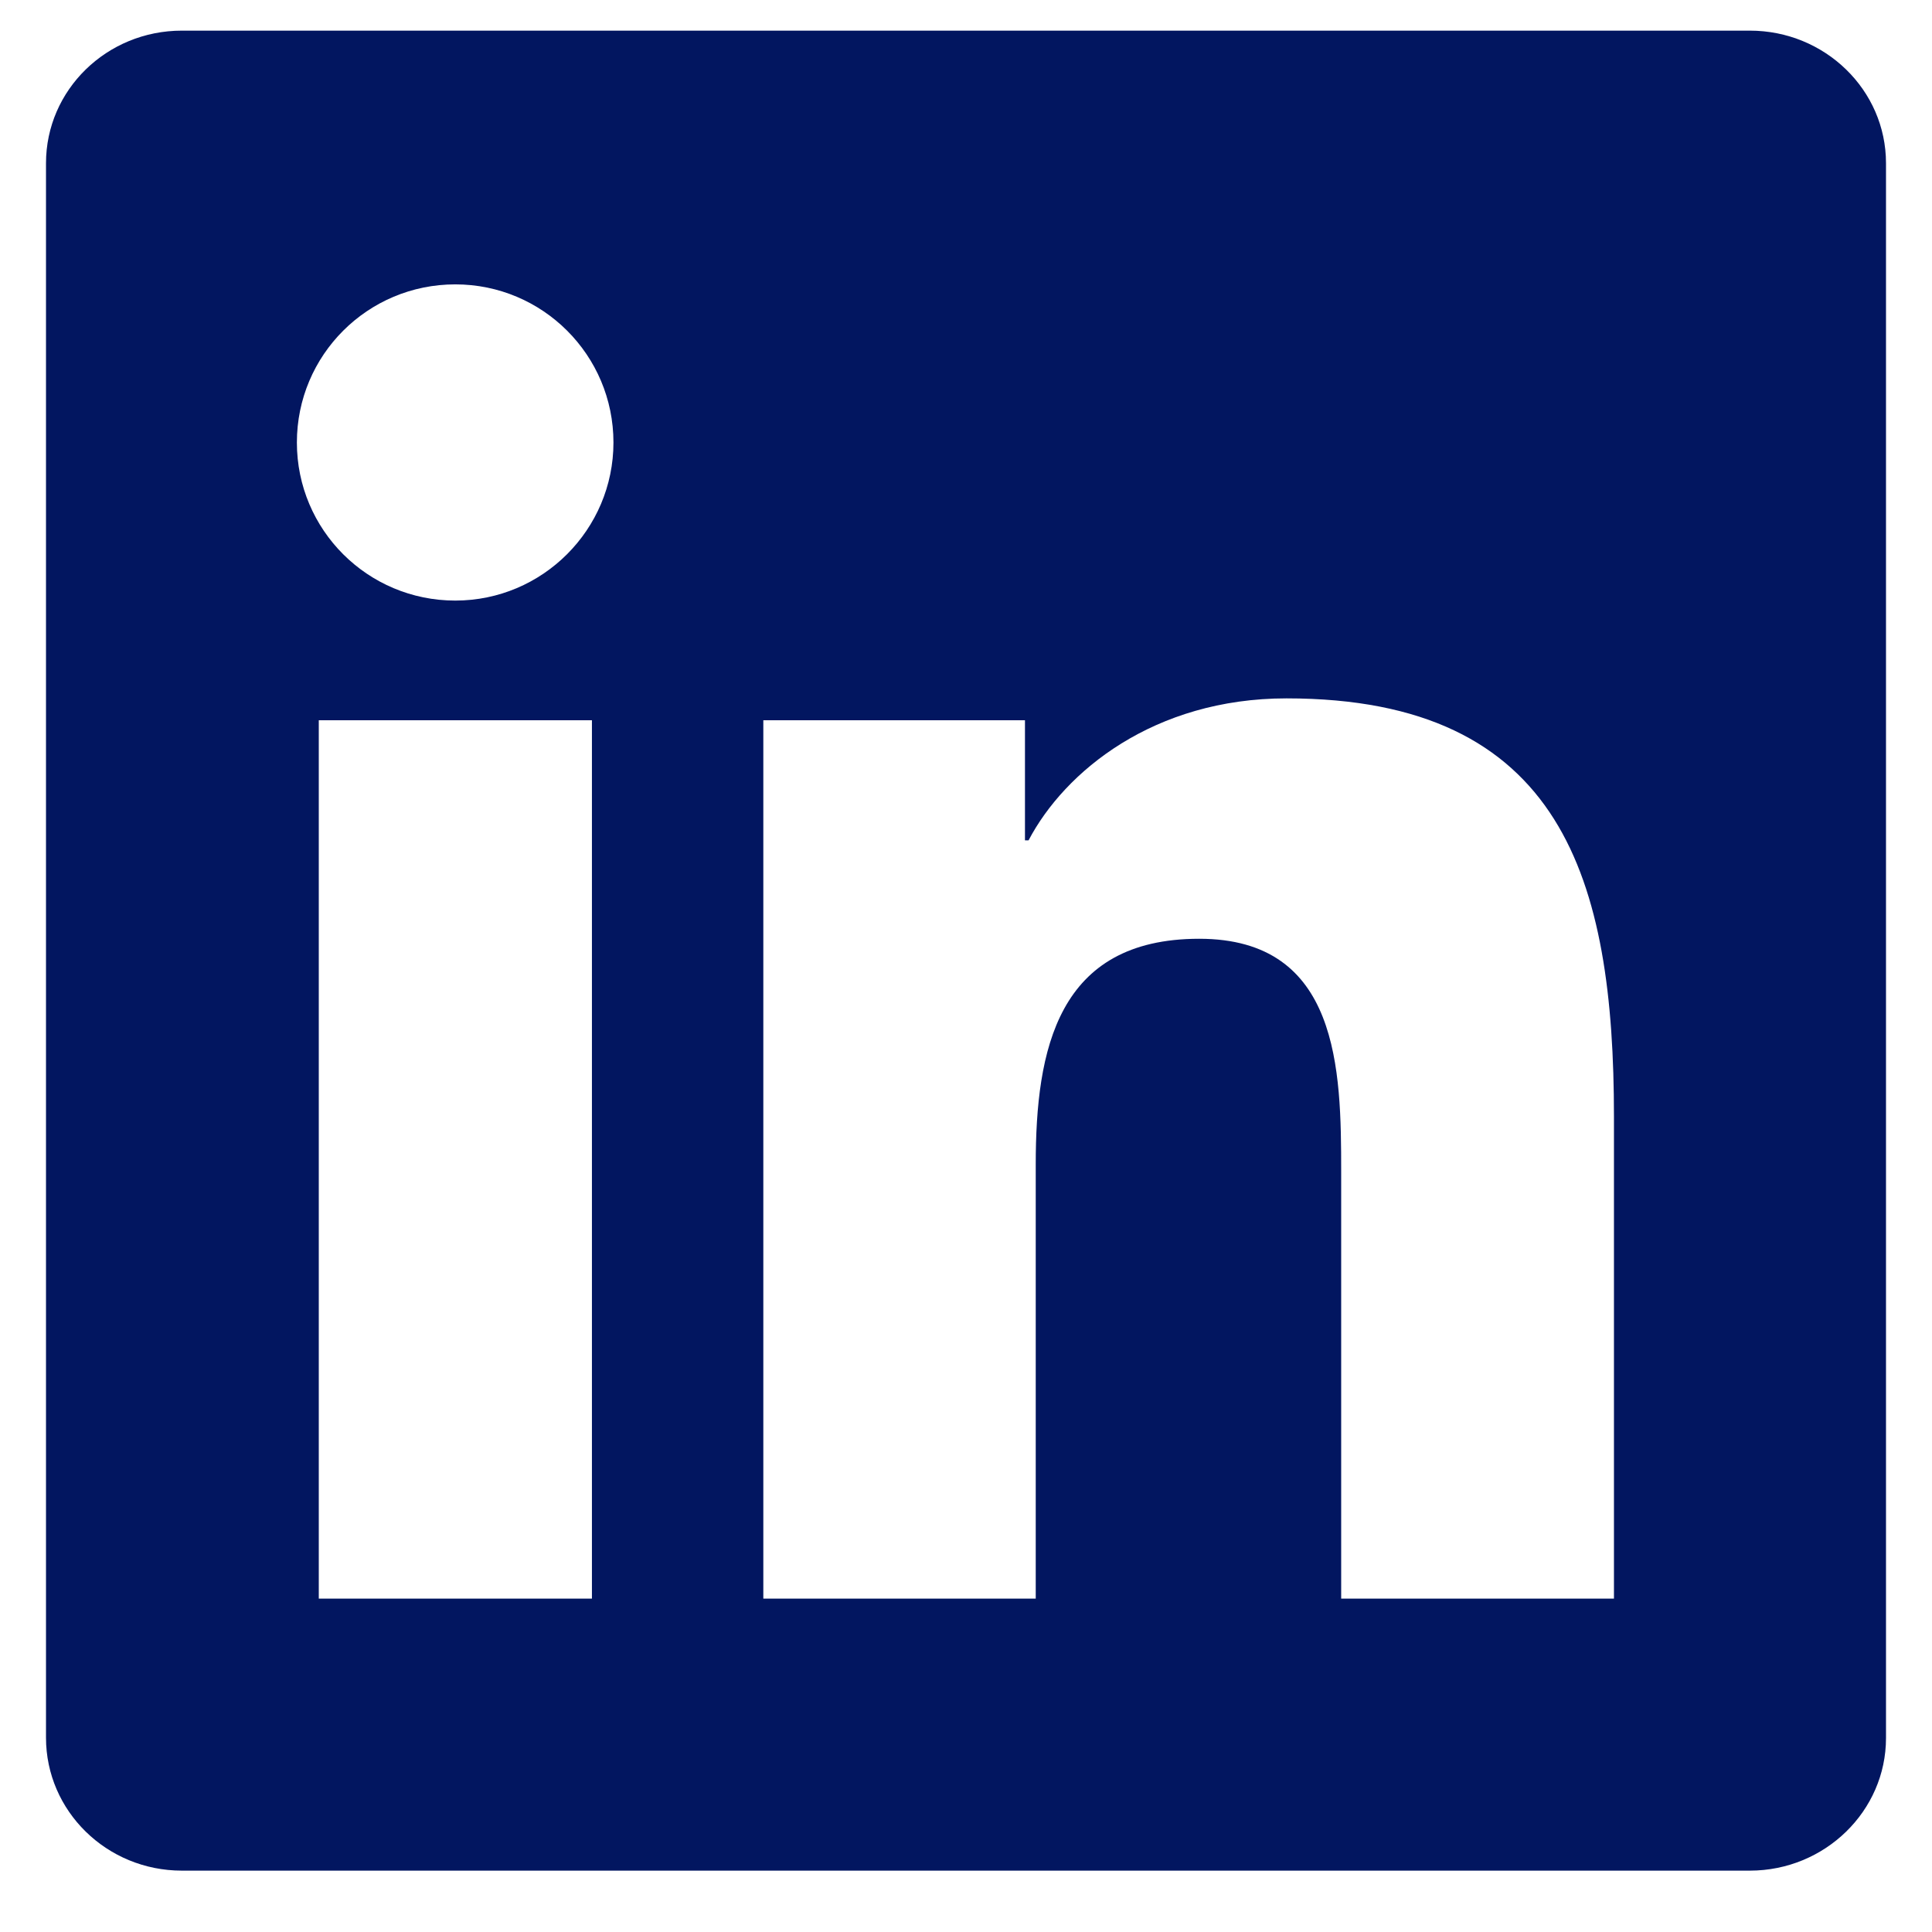 <svg width="21" height="21" viewBox="0 0 21 21" fill="none" xmlns="http://www.w3.org/2000/svg">
<path d="M19.02 0.333H1.977C1.16 0.333 0.5 0.978 0.5 1.774V18.888C0.5 19.685 1.16 20.333 1.977 20.333H19.02C19.836 20.333 20.5 19.685 20.5 18.892V1.774C20.5 0.978 19.836 0.333 19.02 0.333ZM6.434 17.376H3.465V7.829H6.434V17.376ZM4.949 6.528C3.996 6.528 3.227 5.759 3.227 4.81C3.227 3.86 3.996 3.091 4.949 3.091C5.898 3.091 6.668 3.86 6.668 4.81C6.668 5.755 5.898 6.528 4.949 6.528ZM17.543 17.376H14.578V12.735C14.578 11.63 14.559 10.204 13.035 10.204C11.492 10.204 11.258 11.411 11.258 12.657V17.376H8.297V7.829H11.141V9.134H11.18C11.574 8.384 12.543 7.591 13.984 7.591C16.988 7.591 17.543 9.567 17.543 12.138V17.376Z" fill="#021660"/>
</svg>
